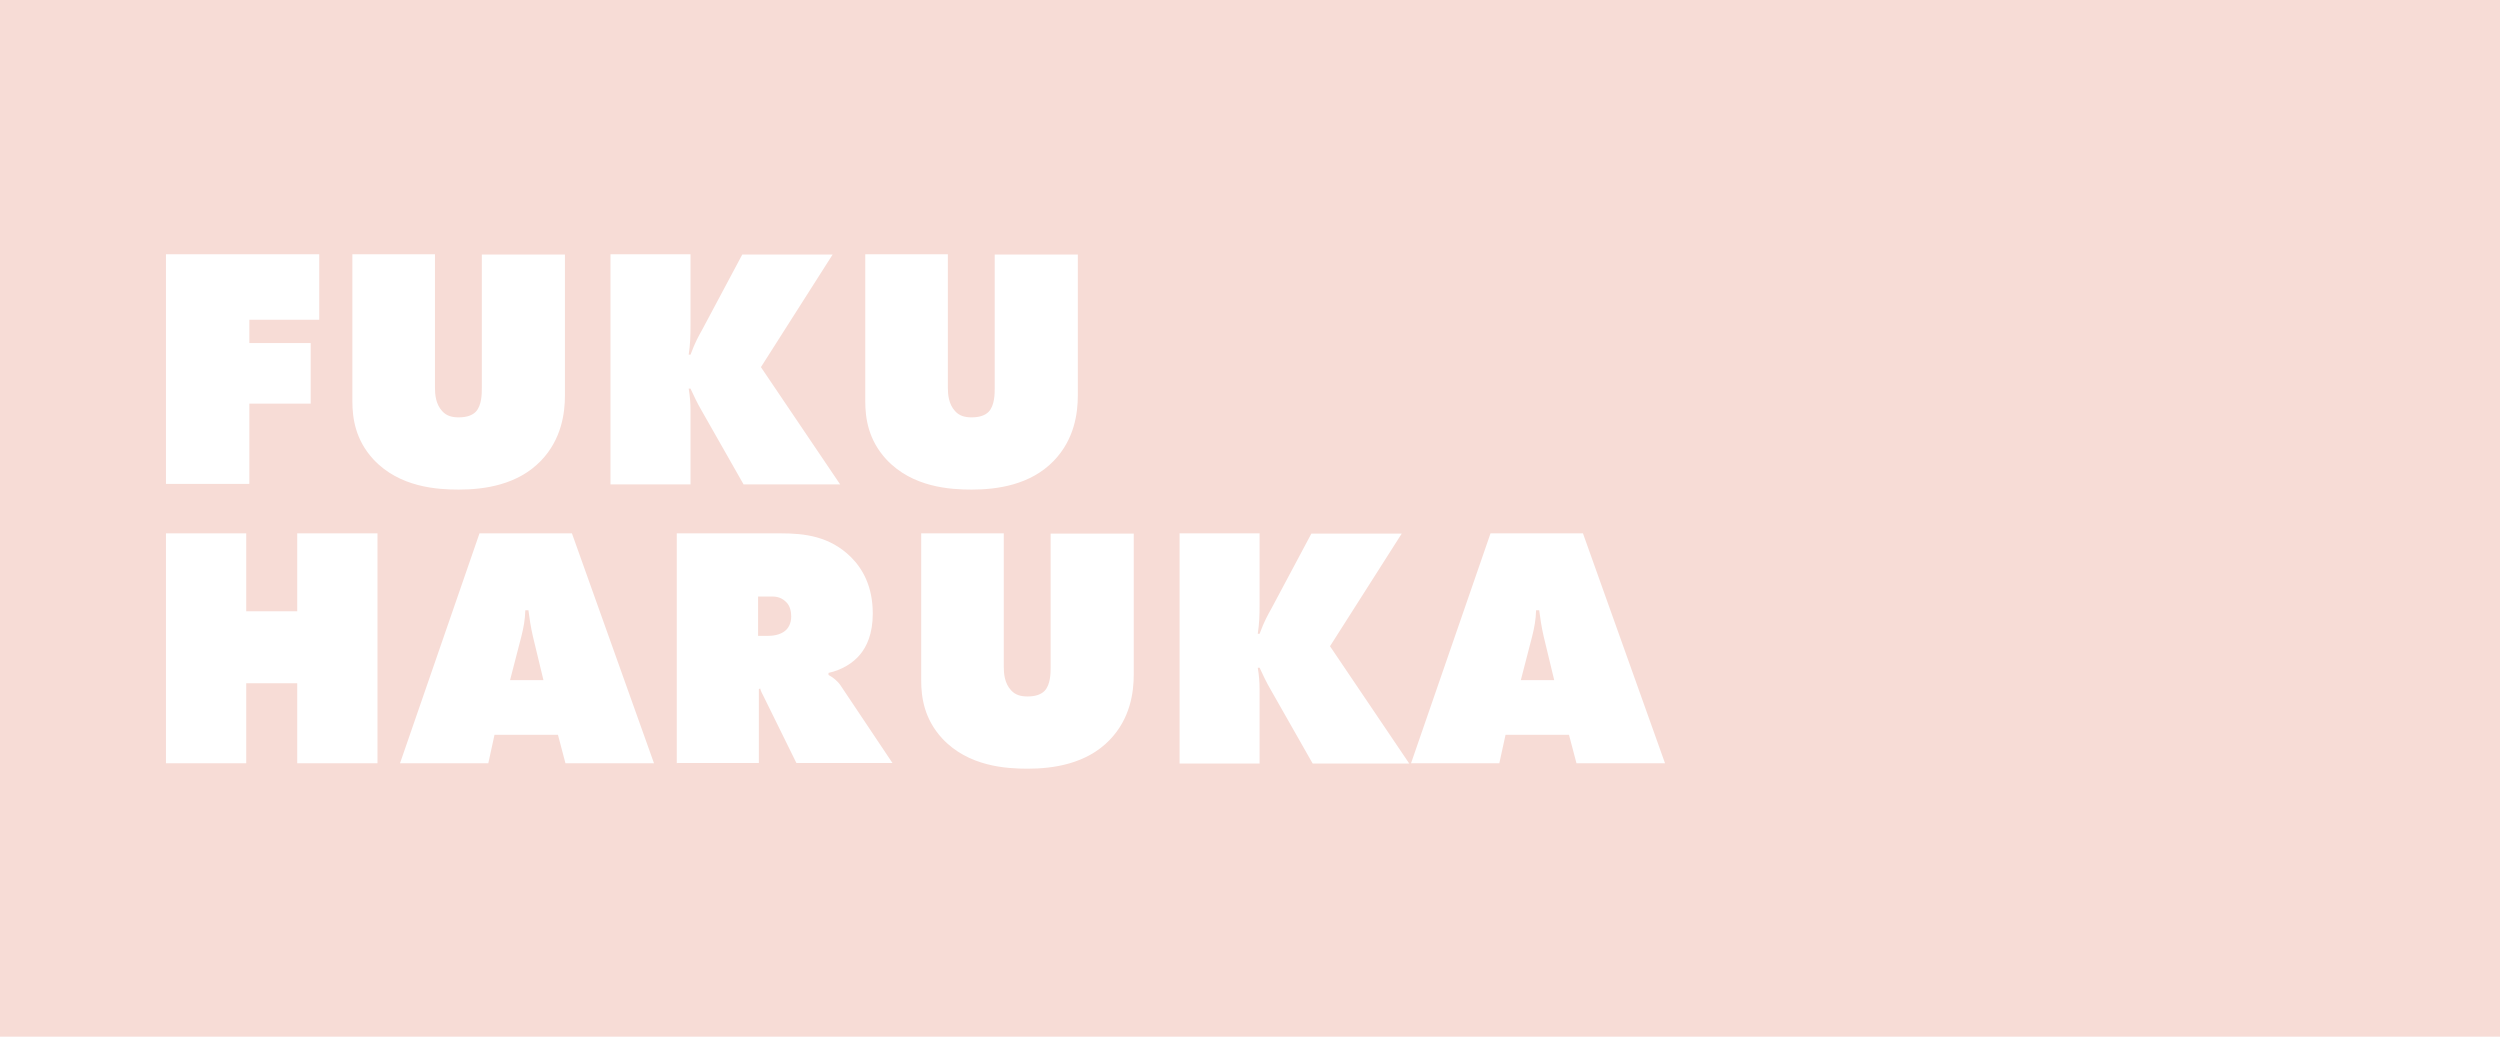 <?xml version="1.0" encoding="UTF-8"?><svg id="_レイヤー_2" xmlns="http://www.w3.org/2000/svg" viewBox="0 0 96.56 40.04"><defs><style>.cls-1{fill:#fff;}.cls-2{fill:#f7dcd6;}</style></defs><g id="_レイヤー_1-2"><rect class="cls-2" width="96.56" height="40.04"/><path class="cls-1" d="M6.41,18.7v-8.88h5.92v2.53h-2.7v.9h2.37v2.34h-2.37v3.1h-3.22Z"/><path class="cls-1" d="M13.61,9.82h3.19v5.15c0,.27.03.64.28.91.17.19.39.24.64.24.33,0,.53-.09.65-.21.24-.24.24-.71.24-.93v-5.15h3.21v5.44c0,.69-.13,1.7-.93,2.53-.9.93-2.18,1.11-3.17,1.11-.81,0-2.29-.08-3.3-1.17-.69-.75-.81-1.58-.81-2.24v-5.67Z"/><path class="cls-1" d="M23.58,18.7v-8.88h3.09v2.76c0,.4-.01.72-.07,1.12h.07c.19-.51.31-.71.47-1l1.53-2.87h3.49l-2.77,4.35,3.06,4.53h-3.73l-1.62-2.85c-.16-.27-.31-.59-.43-.85h-.07c.05.31.07.55.07.84v2.86h-3.09Z"/><path class="cls-1" d="M33.42,9.82h3.19v5.15c0,.27.03.64.28.91.17.19.39.24.64.24.33,0,.53-.09.65-.21.24-.24.24-.71.24-.93v-5.15h3.21v5.44c0,.69-.13,1.7-.93,2.53-.9.93-2.18,1.11-3.17,1.11-.81,0-2.29-.08-3.3-1.17-.69-.75-.81-1.58-.81-2.24v-5.67Z"/><path class="cls-1" d="M6.41,29.48v-8.88h3.1v3.01h1.97v-3.01h3.1v8.88h-3.1v-3.09h-1.97v3.09h-3.1Z"/><path class="cls-1" d="M19.1,28.38l-.24,1.1h-3.41l3.07-8.88h3.57l3.17,8.88h-3.42l-.29-1.1h-2.45ZM20.41,23.57h-.12c-.01.37-.07.68-.15,1l-.44,1.7h1.29l-.41-1.7c-.08-.35-.13-.68-.17-1Z"/><path class="cls-1" d="M26.14,29.48v-8.88h4.01c.93,0,1.9.11,2.72.92.45.45.84,1.13.84,2.18,0,.79-.24,1.28-.49,1.58-.27.33-.71.6-1.22.71v.08c.17.09.35.23.47.41l2,2.99h-3.71l-1.28-2.6c-.04-.09-.08-.13-.12-.28l-.05.03v2.85h-3.14ZM29.28,24.56h.37c.19,0,.48-.03.68-.2.11-.09.23-.27.23-.55,0-.2-.05-.4-.17-.53-.11-.12-.28-.24-.55-.24h-.56v1.52Z"/><path class="cls-1" d="M35.58,20.6h3.19v5.15c0,.27.03.64.28.91.17.19.39.24.64.24.33,0,.53-.09.65-.21.24-.24.24-.71.24-.93v-5.15h3.21v5.44c0,.69-.13,1.7-.93,2.53-.9.93-2.18,1.11-3.17,1.11-.81,0-2.29-.08-3.3-1.17-.69-.75-.81-1.58-.81-2.24v-5.67Z"/><path class="cls-1" d="M45.56,29.48v-8.88h3.09v2.76c0,.4-.01.72-.07,1.12h.07c.19-.51.31-.71.47-1l1.53-2.87h3.49l-2.77,4.35,3.06,4.53h-3.73l-1.62-2.85c-.16-.27-.31-.59-.43-.85h-.07c.05.31.07.55.07.84v2.86h-3.09Z"/><path class="cls-1" d="M58.15,28.38l-.24,1.1h-3.41l3.07-8.88h3.57l3.17,8.88h-3.42l-.29-1.1h-2.45ZM59.45,23.57h-.12c-.01.37-.07.68-.15,1l-.44,1.7h1.29l-.41-1.7c-.08-.35-.13-.68-.17-1Z"/></g></svg>
